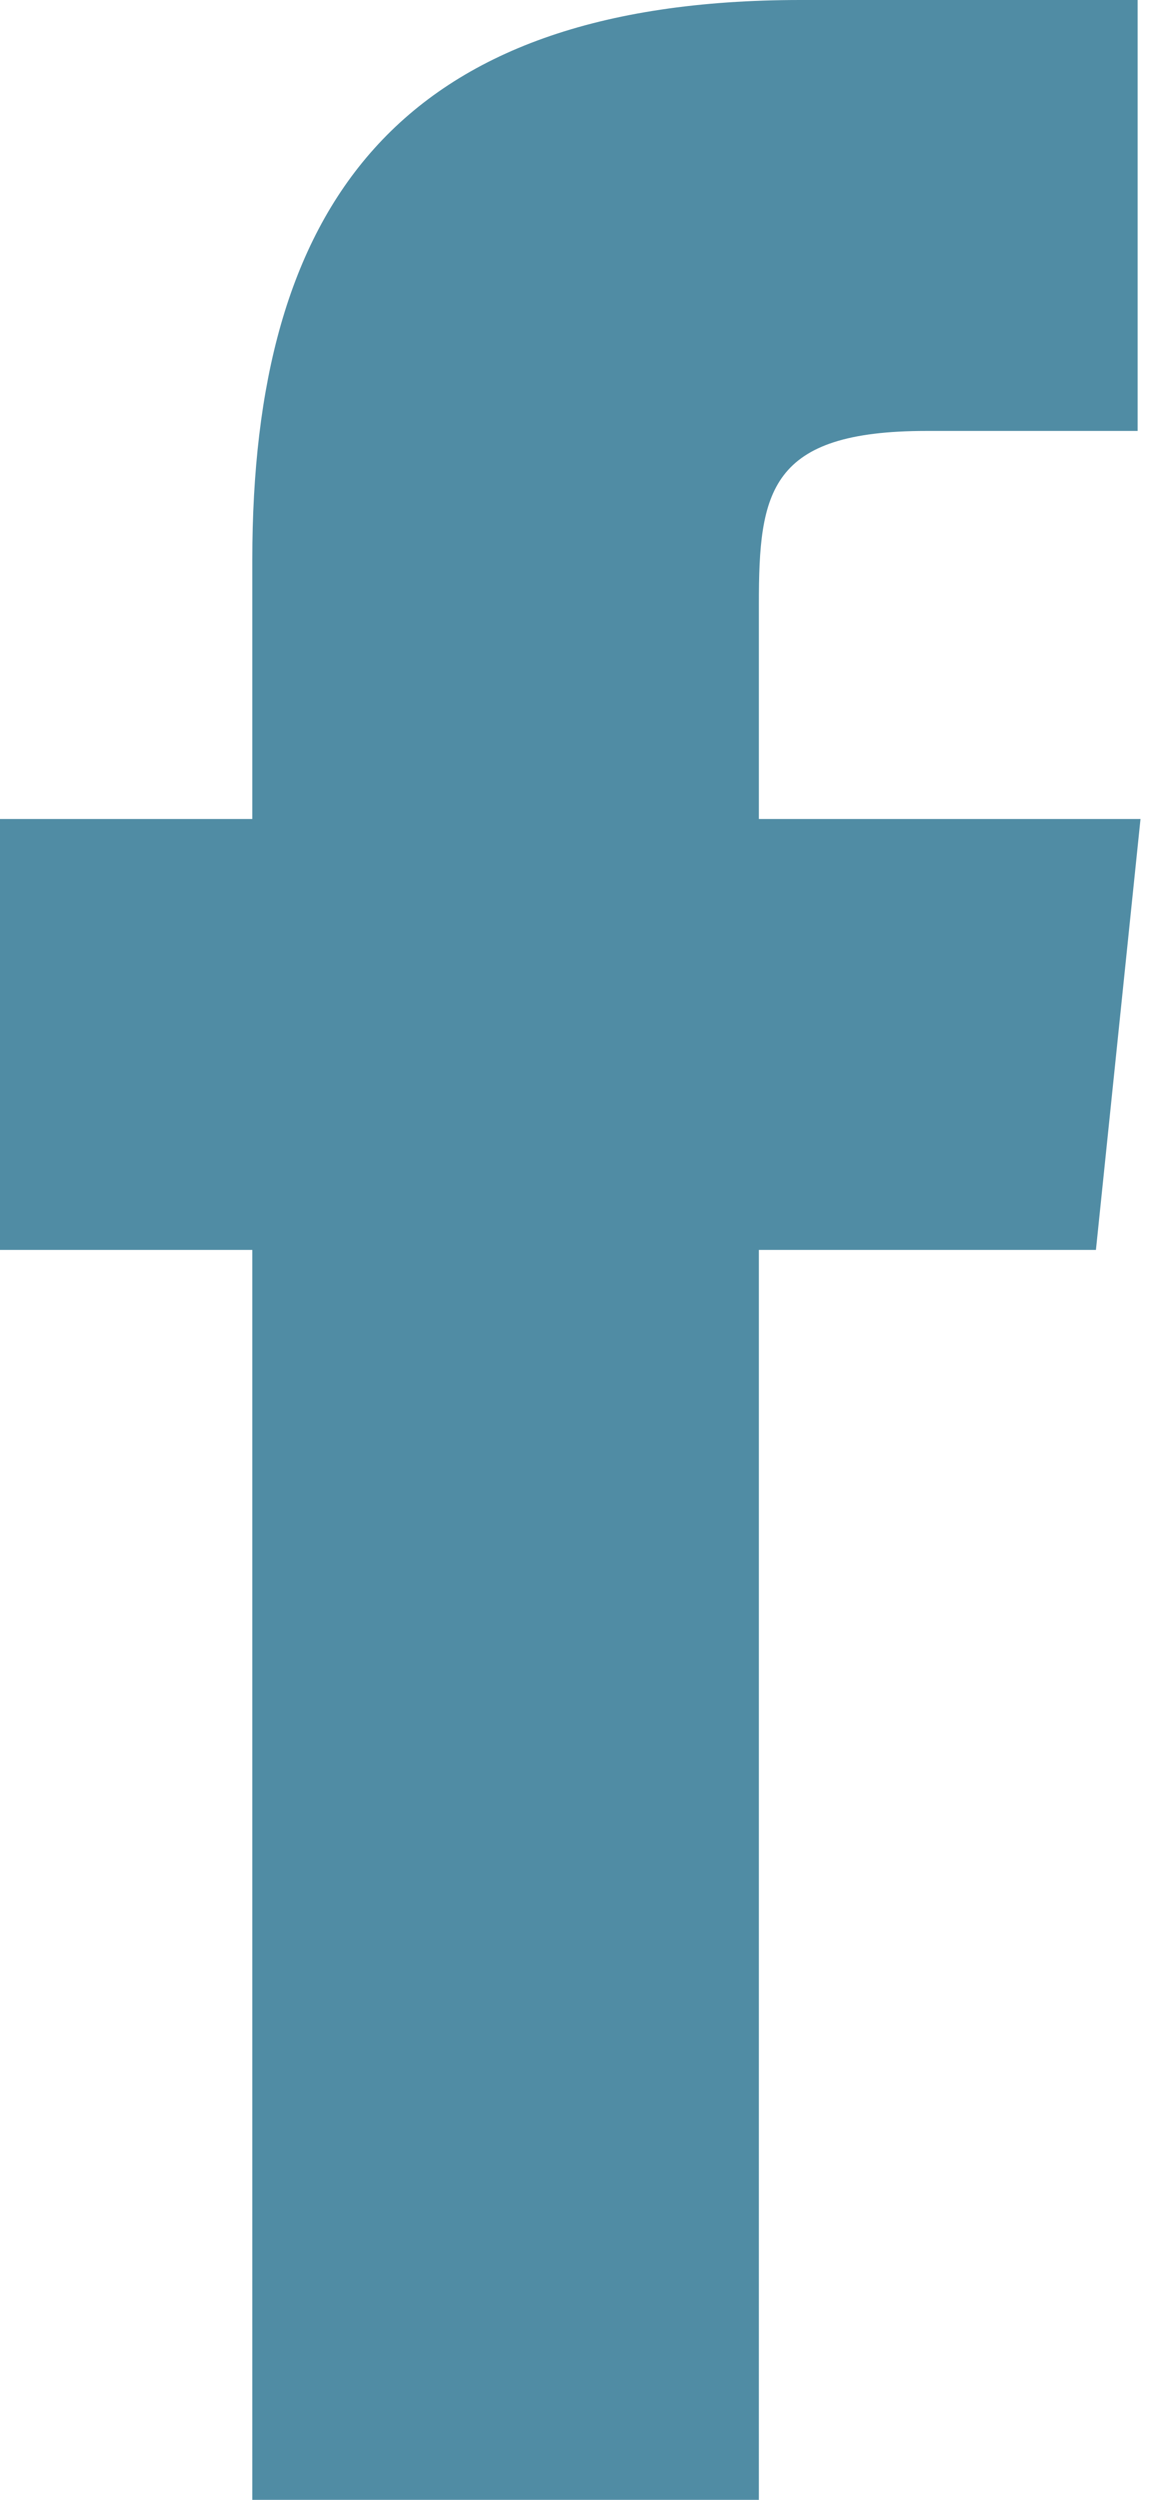 <svg width="6" height="13" viewBox="0 0 6 13" fill="none" xmlns="http://www.w3.org/2000/svg">
<path d="M5.935 4.259L5.703 6.5L3.949 6.5L3.949 13L1.313 13L1.313 6.5L0 6.5L0 4.259L1.313 4.259L1.313 2.91C1.313 1.088 2.056 0 4.166 0L5.92 0L5.92 2.241L4.822 2.241C4.003 2.241 3.949 2.556 3.949 3.14L3.949 4.259L5.935 4.259Z" fill="#508CA4"/>
</svg>
